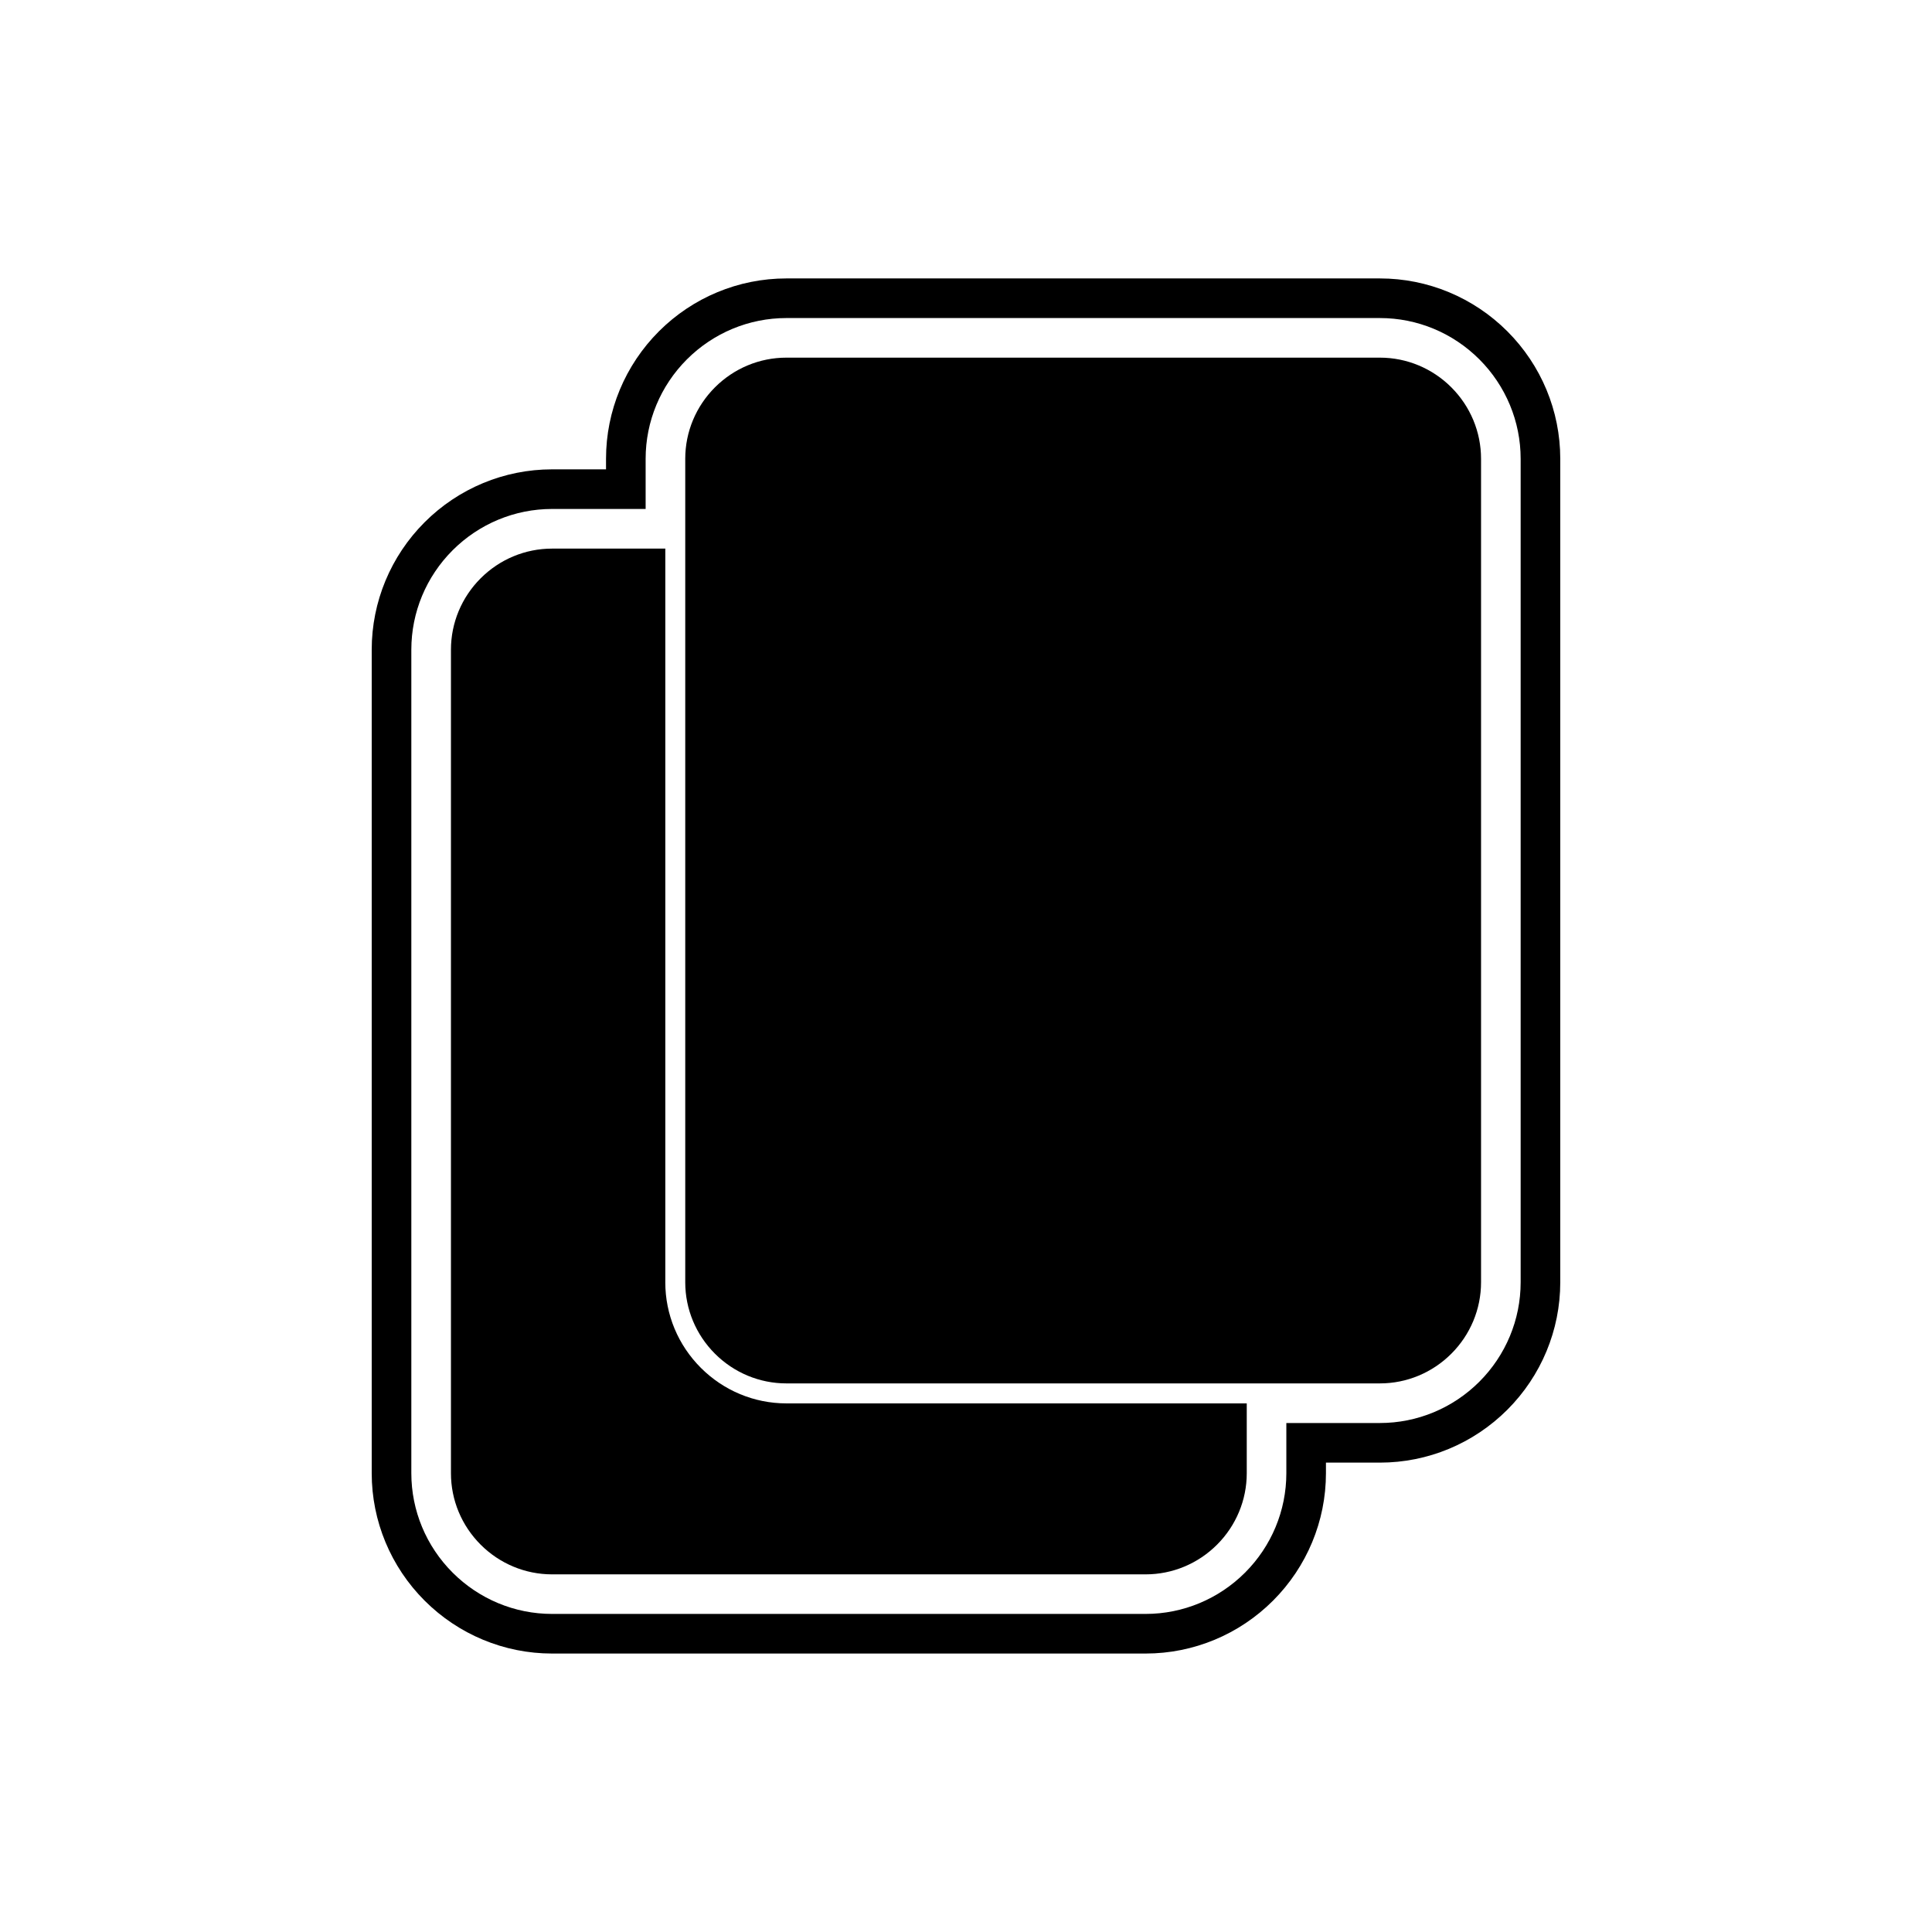 <?xml version="1.0" encoding="UTF-8"?>
<!-- Uploaded to: ICON Repo, www.iconrepo.com, Generator: ICON Repo Mixer Tools -->
<svg fill="#000000" width="800px" height="800px" version="1.1" viewBox="144 144 512 512" xmlns="http://www.w3.org/2000/svg">
 <g fill-rule="evenodd">
  <path d="m495.39 531.61v2.809c0 12.688-5.055 24.797-14.02 33.766-8.969 8.969-21.078 14.02-33.766 14.02h-157.31c-12.688 0-24.797-5.055-33.766-14.02-8.969-8.969-14.02-21.074-14.02-33.766v-218.25c0-12.688 5.051-24.797 14.02-33.766s21.078-14.02 33.766-14.02h14.309v-2.809c0-12.688 5.055-24.797 14.02-33.766 8.969-8.969 21.078-14.02 33.766-14.02h157.31c12.688 0 24.797 5.055 33.766 14.02 8.969 8.969 14.02 21.078 14.02 33.766v218.25c0 12.688-5.055 24.797-14.02 33.766-8.969 8.969-21.078 14.02-33.766 14.02zm-10.496-10.496h24.805c9.902 0 19.344-3.949 26.344-10.945 7-7 10.945-16.438 10.945-26.344v-218.25c0-9.902-3.949-19.344-10.945-26.344-7-7-16.438-10.945-26.344-10.945h-157.31c-9.906 0-19.344 3.949-26.344 10.945-7 7-10.945 16.438-10.945 26.344v13.305h-24.805c-9.902 0-19.344 3.949-26.344 10.945-7 7-10.945 16.438-10.945 26.344v218.25c0 9.906 3.945 19.344 10.945 26.344s16.438 10.945 26.344 10.945h157.31c9.902 0 19.344-3.949 26.344-10.945 7-7 10.945-16.438 10.945-26.344z"/>
  <path d="m320.31 483.83c0 8.531 3.394 16.633 9.422 22.66 6.027 6.027 14.129 9.422 22.66 9.422h122.01v18.516c0 7.121-2.84 13.891-7.871 18.922s-11.801 7.871-18.922 7.871h-157.31c-7.121 0-13.891-2.84-18.922-7.871s-7.871-11.801-7.871-18.922v-218.25c0-7.121 2.84-13.891 7.871-18.922s11.801-7.871 18.922-7.871h30.016v194.45z"/>
  <path d="m509.7 238.78c7.121 0 13.891 2.84 18.922 7.871s7.871 11.801 7.871 18.922v218.25c0 7.121-2.84 13.891-7.871 18.922s-11.801 7.871-18.922 7.871h-157.31c-7.121 0-13.891-2.84-18.922-7.871s-7.871-11.801-7.871-18.922v-218.25c0-7.121 2.844-13.891 7.871-18.922 5.031-5.031 11.801-7.871 18.922-7.871z"/>
 </g>
</svg>